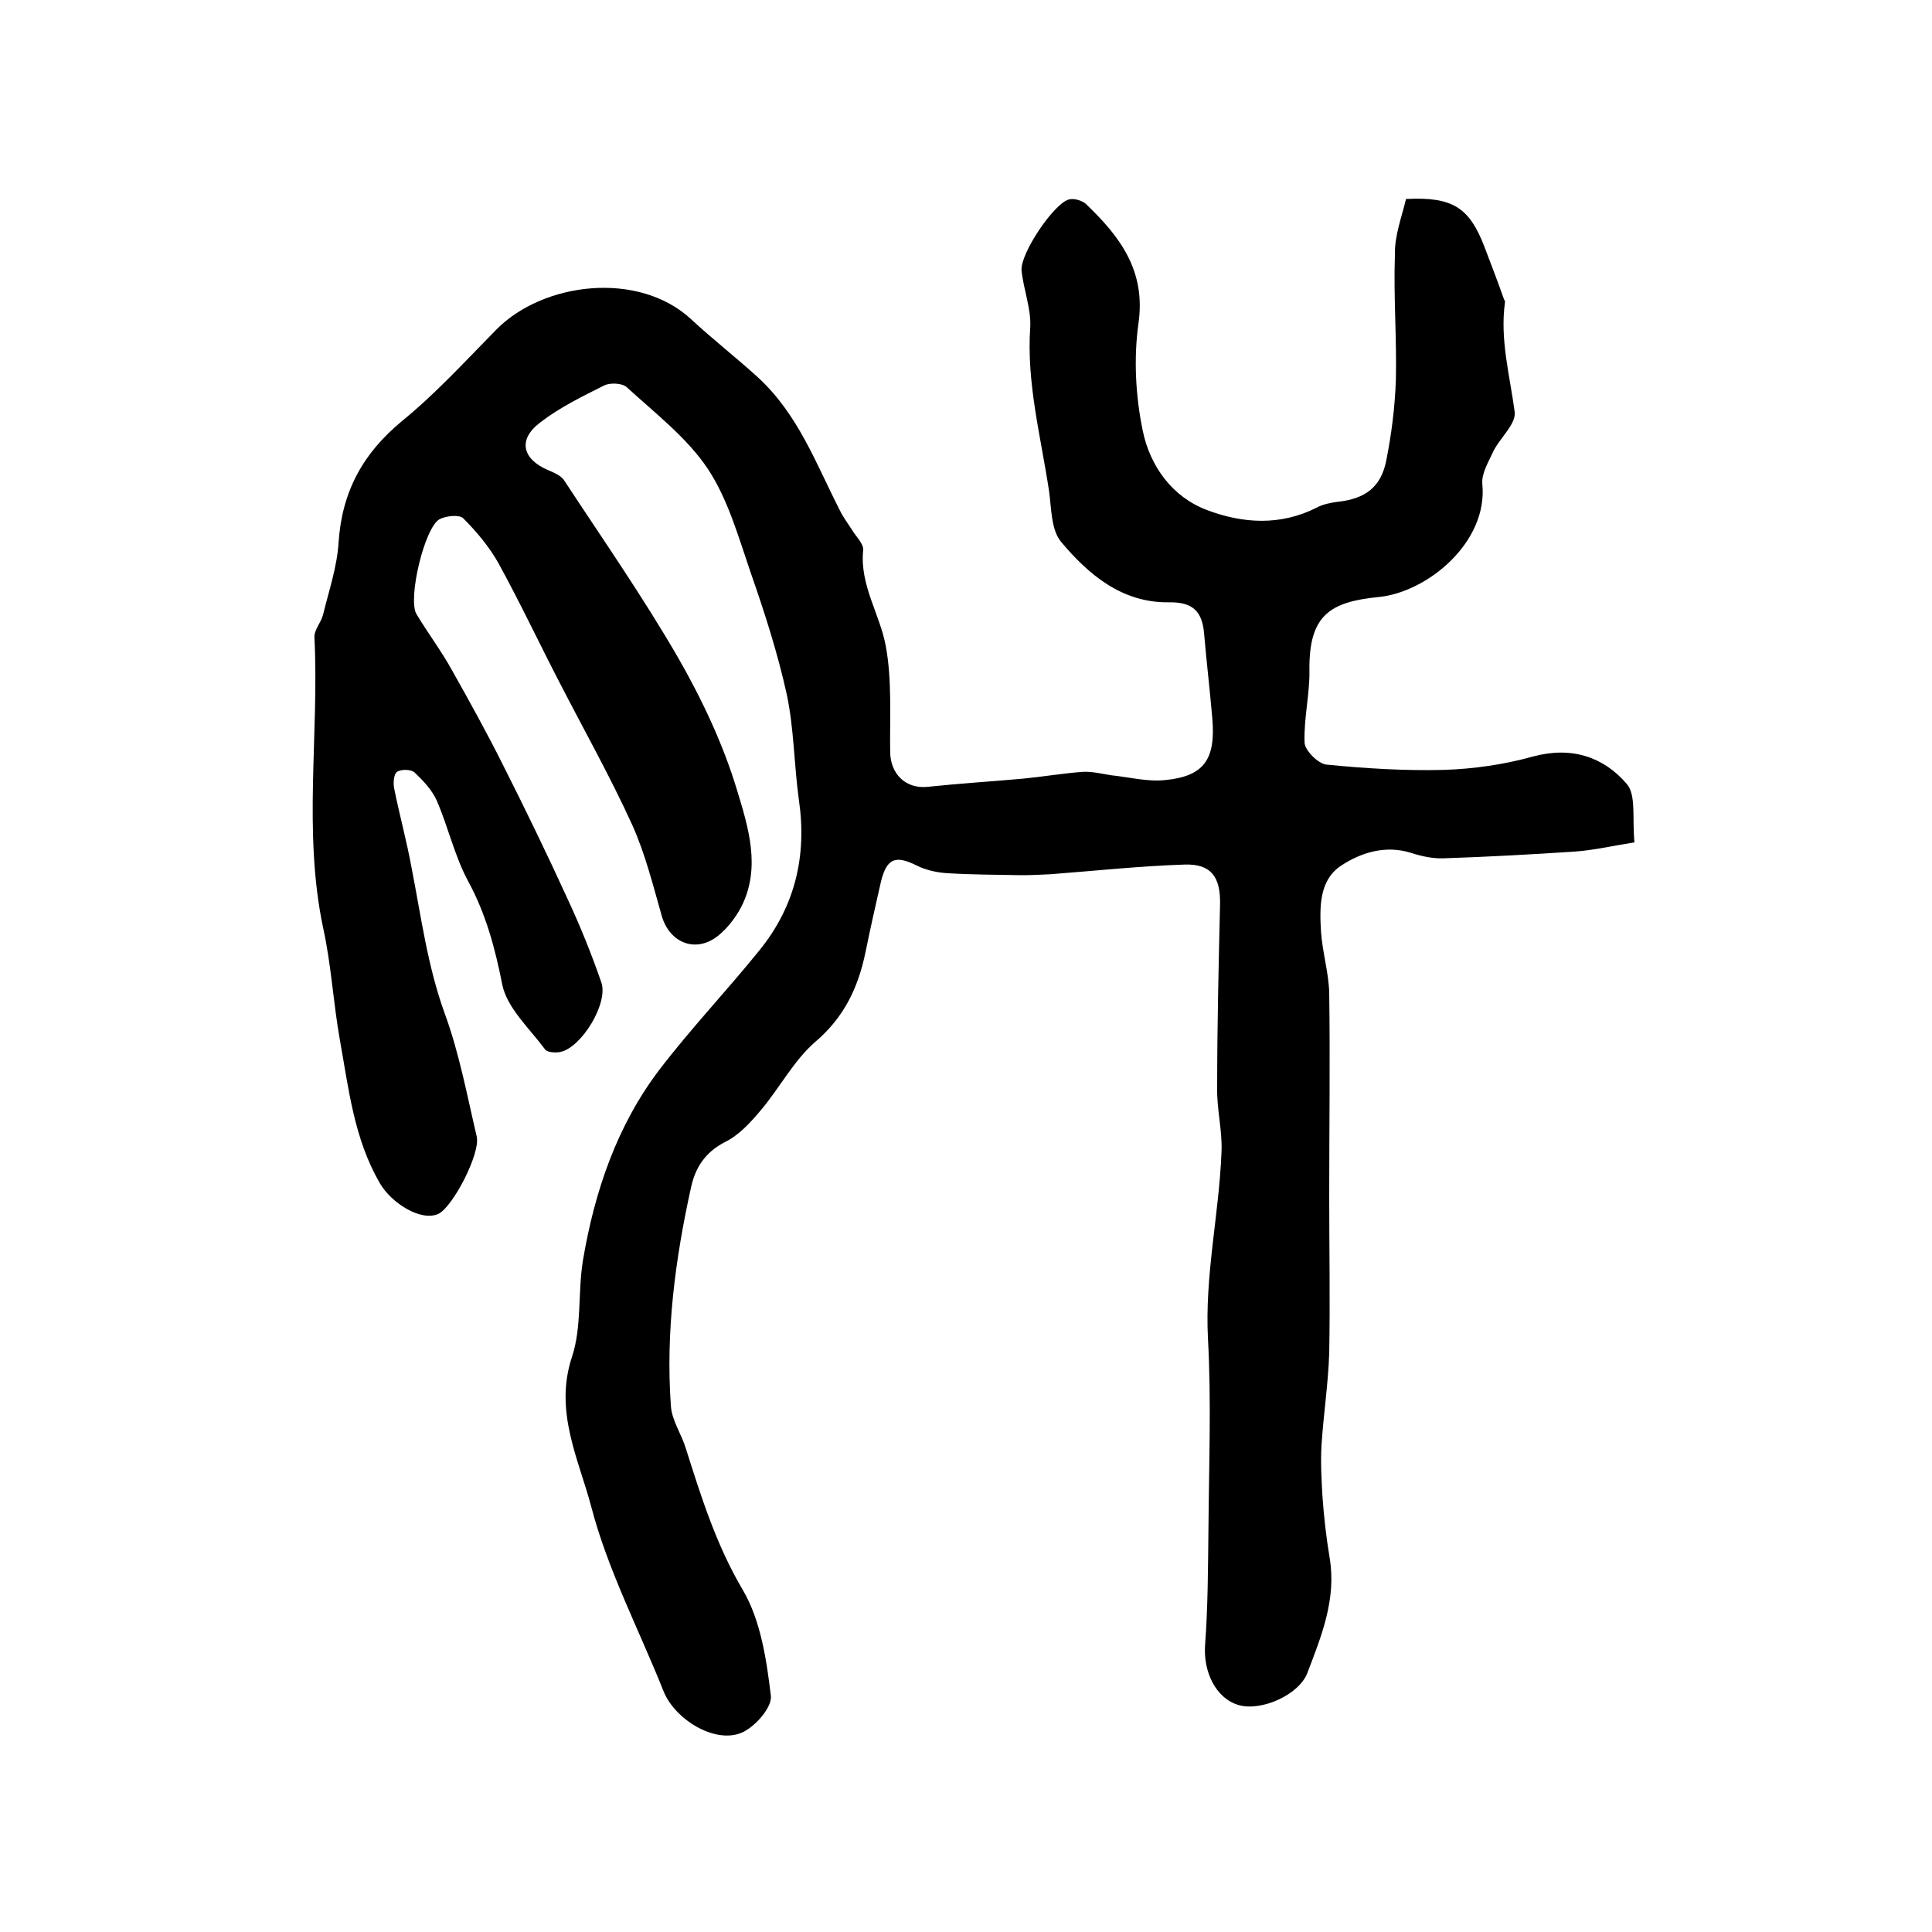 <?xml version="1.0" encoding="utf-8"?>
<!-- Generator: Adobe Illustrator 22.0.0, SVG Export Plug-In . SVG Version: 6.00 Build 0)  -->
<svg version="1.1" id="图层_1" xmlns="http://www.w3.org/2000/svg" xmlns:xlink="http://www.w3.org/1999/xlink" x="0px" y="0px"
	 viewBox="0 0 400 400" style="enable-background:new 0 0 400 400;" xml:space="preserve">
<style type="text/css">
	.st0{fill:#FFFFFF;}
</style>
<g>
	
	<path d="M291.1,41.2c9.7-0.5,13.1,1.8,16.2,9.8c1.4,3.7,2.8,7.3,4.1,11c0.1,0.2,0.2,0.3,0.2,0.5c-1.1,7.8,1,15.2,2,22.8
		c0.3,2.5-3,5.3-4.4,8.1c-1,2.2-2.5,4.6-2.3,6.8c1.2,12.1-11.4,22.4-21.4,23.4c-10.2,1-14.5,3.8-14.4,15.1c0.1,5-1.2,10.1-1,15.1
		c0.1,1.6,2.8,4.3,4.5,4.5c8.1,0.8,16.2,1.3,24.3,1.1c6.2-0.2,12.5-1.1,18.6-2.8c7.9-2.1,14.5,0.1,19.3,5.7c2,2.3,1.1,7.2,1.6,12.1
		c-4.4,0.7-8.3,1.6-12.2,1.9c-9.1,0.6-18.2,1.1-27.2,1.4c-2.3,0.1-4.6-0.4-6.8-1.1c-5.3-1.7-10.4-0.1-14.5,2.6
		c-4.6,3-4.5,8.6-4.2,13.7c0.3,4.3,1.6,8.5,1.7,12.7c0.2,14,0,27.9,0,41.9c0,10.9,0.2,21.7,0,32.6c-0.2,6.4-1.2,12.8-1.6,19.2
		c-0.2,3.5,0,7,0.2,10.5c0.3,4.3,0.8,8.6,1.5,12.8c1.4,8.5-1.7,16.1-4.6,23.7c-1.7,4.6-9.6,8.1-14.3,6.7c-4.7-1.4-7.3-6.9-6.9-12.4
		c0.6-8.1,0.6-16.2,0.7-24.4c0.1-13,0.6-26-0.1-39c-0.7-13.1,2.3-25.8,2.8-38.7c0.2-4.4-1-8.9-0.9-13.3c0-12.7,0.3-25.3,0.6-38
		c0.1-5.6-1.8-8.4-7.4-8.2c-9.2,0.3-18.5,1.3-27.7,2c-2,0.1-4,0.2-6,0.2c-5.1-0.1-10.1-0.1-15.1-0.4c-2.2-0.1-4.6-0.6-6.6-1.6
		c-4.4-2.2-6.2-1.5-7.4,3.3c-1.1,4.8-2.2,9.7-3.2,14.6c-1.5,7.3-4.4,13.5-10.4,18.6c-4.5,3.9-7.4,9.6-11.4,14.3
		c-2.1,2.5-4.5,5.1-7.4,6.5c-4,2.1-6,5.2-6.9,9.2c-3.3,14.9-5.3,30-4.2,45.4c0.2,3,2.2,5.8,3.1,8.8c3.2,10.1,6.3,20,11.8,29.3
		c3.7,6.3,4.9,14.4,5.8,21.9c0.3,2.4-3.4,6.6-6.2,7.7c-5.6,2.2-13.7-2.9-16-8.6c-5.1-12.8-11.6-25.2-15-38.3
		c-2.6-9.8-7.7-19.7-4-30.9c2.1-6.3,1.2-13.4,2.3-20.1c2.4-14.2,7-27.8,15.8-39.4c6.5-8.5,13.9-16.3,20.7-24.7
		c7.4-9.1,9.9-19.6,8.2-31.2c-1-7.2-1-14.7-2.5-21.8c-1.9-8.6-4.6-17-7.5-25.3c-2.5-7.3-4.7-15.2-8.9-21.5
		c-4.3-6.4-10.8-11.4-16.7-16.8c-0.9-0.9-3.5-1-4.7-0.4c-4.6,2.3-9.3,4.6-13.3,7.7c-4.6,3.5-3.7,7.5,1.6,9.8c1.2,0.5,2.6,1.1,3.3,2
		c8,12.2,16.3,24.1,23.6,36.7c5,8.7,9.4,18,12.3,27.6c2.3,7.6,5,16,0.9,24.1c-1.2,2.3-2.9,4.5-4.9,6.1c-4.6,3.6-10,1.4-11.6-4.2
		c-1.8-6.3-3.4-12.8-6.1-18.8c-4.5-9.9-9.9-19.5-14.9-29.2c-4.3-8.3-8.3-16.8-12.8-25c-1.9-3.4-4.6-6.6-7.3-9.3
		c-0.8-0.8-3.6-0.5-4.9,0.2c-3.1,1.7-6.6,16.4-4.8,19.6c2.4,4,5.2,7.7,7.4,11.7c3.6,6.4,7.2,12.9,10.5,19.5
		c4.7,9.3,9.2,18.6,13.5,28c2.6,5.6,4.9,11.3,6.9,17.1c1.5,4.3-4.1,13.5-8.5,14.4c-1,0.2-2.8,0.1-3.2-0.6c-3.2-4.3-7.8-8.5-8.8-13.3
		c-1.5-7.6-3.4-14.7-7.1-21.5c-2.8-5.2-4.1-11.2-6.5-16.7c-1-2.2-2.8-4.1-4.6-5.8c-0.7-0.6-2.7-0.7-3.6-0.1
		c-0.7,0.5-0.8,2.3-0.6,3.4c1.1,5.5,2.6,10.9,3.6,16.4c2,10.2,3.3,20.4,6.9,30.3c3,8.2,4.6,16.9,6.6,25.4c0.8,3.5-4.9,14.5-7.9,16
		c-3.6,1.7-9.8-2.2-12.2-6.4c-5.3-9.2-6.4-19.4-8.2-29.4c-1.4-7.8-1.8-15.7-3.5-23.4c-4.2-19.9-0.8-40.1-1.8-60.1
		c-0.1-1.6,1.4-3.1,1.8-4.8c1.2-4.9,2.9-9.9,3.2-14.9c0.7-10.5,5-18.4,13.1-25.1c7-5.7,13.2-12.5,19.6-19
		c9.7-9.8,29.4-12.2,40.3-2.1c4.4,4.1,9.3,7.9,13.9,12.1c8.3,7.7,11.9,17.7,16.8,27.3c0.7,1.5,1.7,2.8,2.6,4.2
		c0.8,1.4,2.5,2.9,2.3,4.3c-0.7,7.2,3.5,13.2,4.7,19.8c1.3,7.1,0.8,14.5,0.9,21.8c0,4.6,3.2,7.8,7.8,7.3c6.6-0.7,13.2-1.1,19.8-1.7
		c4.1-0.4,8.2-1.1,12.3-1.4c1.9-0.1,3.9,0.4,5.8,0.7c3.8,0.4,7.6,1.4,11.3,1c8-0.8,10.4-4.3,9.7-12.7c-0.5-5.9-1.2-11.7-1.7-17.6
		c-0.4-4.7-2.4-6.6-7.4-6.5c-9.6,0.1-16.5-5.7-22.2-12.5c-2.1-2.5-2-6.9-2.5-10.5c-1.7-11.3-4.7-22.4-3.9-34
		c0.2-3.8-1.4-7.8-1.8-11.7c-0.3-3.5,6.7-13.9,9.8-14.7c1-0.3,2.7,0.2,3.5,0.9c7,6.7,12.5,13.8,10.9,24.8c-1,7.2-0.6,15,0.9,22.2
		c1.5,7.3,6.1,13.7,13.3,16.4c7.4,2.8,15.2,3.3,22.7-0.5c1.3-0.7,2.8-1,4.3-1.2c5.7-0.6,9-3,10.1-8.5c1.1-5.5,1.8-11.1,2-16.7
		c0.2-8.6-0.5-17.3-0.2-25.9C288.7,48.8,290.2,45,291.1,41.2z"/>
</g>
</svg>
